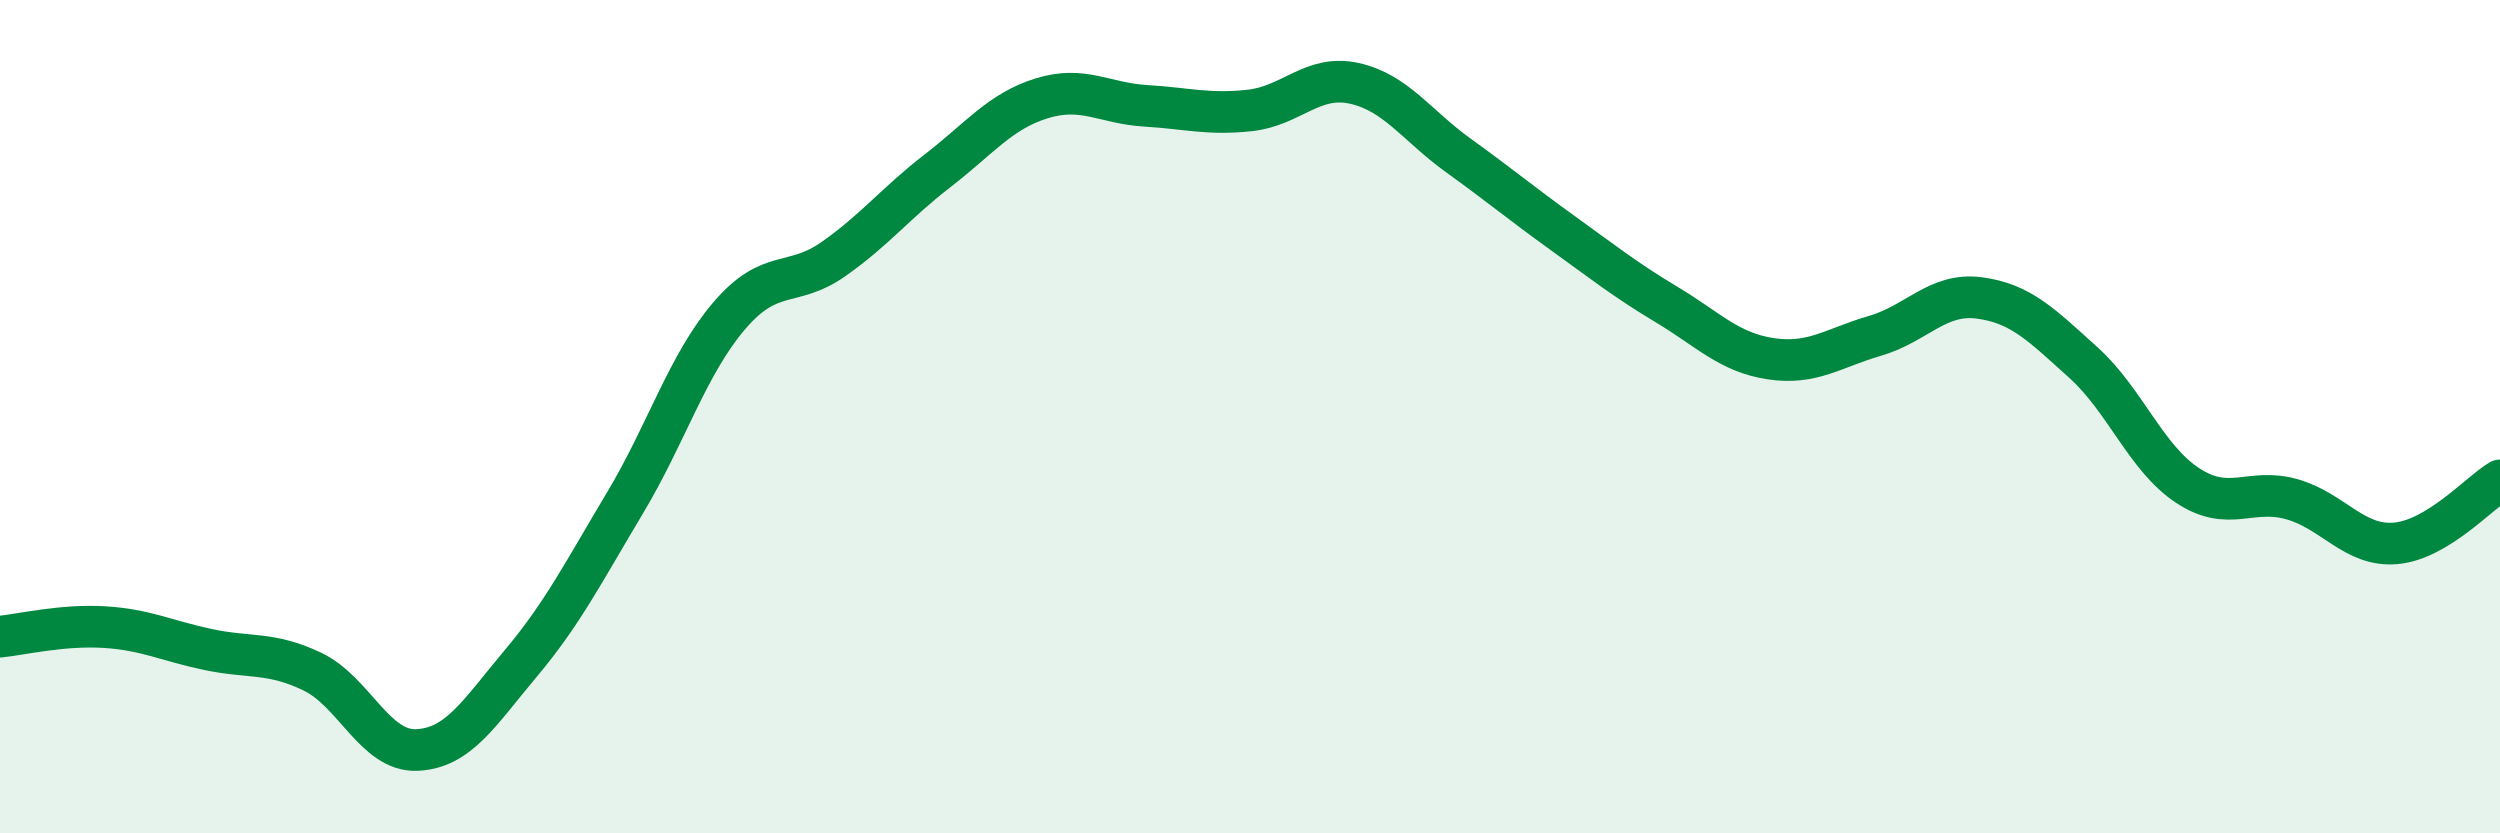 
    <svg width="60" height="20" viewBox="0 0 60 20" xmlns="http://www.w3.org/2000/svg">
      <path
        d="M 0,15.28 C 0.5,15.23 1.5,14.99 2.5,15.05 C 3.5,15.11 4,15.38 5,15.59 C 6,15.8 6.5,15.64 7.5,16.12 C 8.5,16.6 9,18.04 10,18 C 11,17.96 11.5,17.11 12.5,15.92 C 13.5,14.73 14,13.74 15,12.07 C 16,10.4 16.5,8.75 17.5,7.58 C 18.5,6.41 19,6.92 20,6.22 C 21,5.52 21.5,4.87 22.5,4.1 C 23.5,3.33 24,2.67 25,2.36 C 26,2.05 26.5,2.48 27.5,2.54 C 28.5,2.6 29,2.76 30,2.65 C 31,2.54 31.5,1.78 32.5,2 C 33.5,2.22 34,3.01 35,3.73 C 36,4.45 36.5,4.87 37.5,5.59 C 38.5,6.31 39,6.71 40,7.31 C 41,7.91 41.5,8.46 42.5,8.61 C 43.5,8.76 44,8.35 45,8.06 C 46,7.77 46.5,7.02 47.5,7.15 C 48.5,7.28 49,7.8 50,8.7 C 51,9.6 51.5,10.99 52.5,11.65 C 53.5,12.31 54,11.7 55,11.98 C 56,12.26 56.5,13.13 57.5,13.04 C 58.5,12.95 59.5,11.83 60,11.53L60 20L0 20Z"
        fill="#008740"
        opacity="0.1"
        stroke-linecap="round"
        stroke-linejoin="round"
      />
      <path
        d="M 0,15.28 C 0.5,15.23 1.5,14.99 2.5,15.05 C 3.5,15.11 4,15.38 5,15.59 C 6,15.8 6.5,15.64 7.5,16.12 C 8.5,16.6 9,18.04 10,18 C 11,17.96 11.5,17.11 12.5,15.92 C 13.5,14.73 14,13.74 15,12.07 C 16,10.4 16.5,8.75 17.5,7.58 C 18.5,6.41 19,6.92 20,6.22 C 21,5.52 21.5,4.87 22.5,4.1 C 23.5,3.33 24,2.67 25,2.36 C 26,2.05 26.5,2.48 27.5,2.54 C 28.5,2.6 29,2.76 30,2.65 C 31,2.54 31.5,1.78 32.5,2 C 33.5,2.22 34,3.01 35,3.73 C 36,4.45 36.5,4.87 37.5,5.59 C 38.5,6.31 39,6.71 40,7.31 C 41,7.91 41.5,8.46 42.5,8.61 C 43.5,8.76 44,8.35 45,8.06 C 46,7.77 46.5,7.02 47.5,7.15 C 48.5,7.28 49,7.8 50,8.7 C 51,9.6 51.5,10.99 52.5,11.65 C 53.5,12.31 54,11.7 55,11.98 C 56,12.26 56.5,13.13 57.5,13.04 C 58.5,12.95 59.5,11.83 60,11.53"
        stroke="#008740"
        stroke-width="1"
        fill="none"
        stroke-linecap="round"
        stroke-linejoin="round"
      />
    </svg>
  